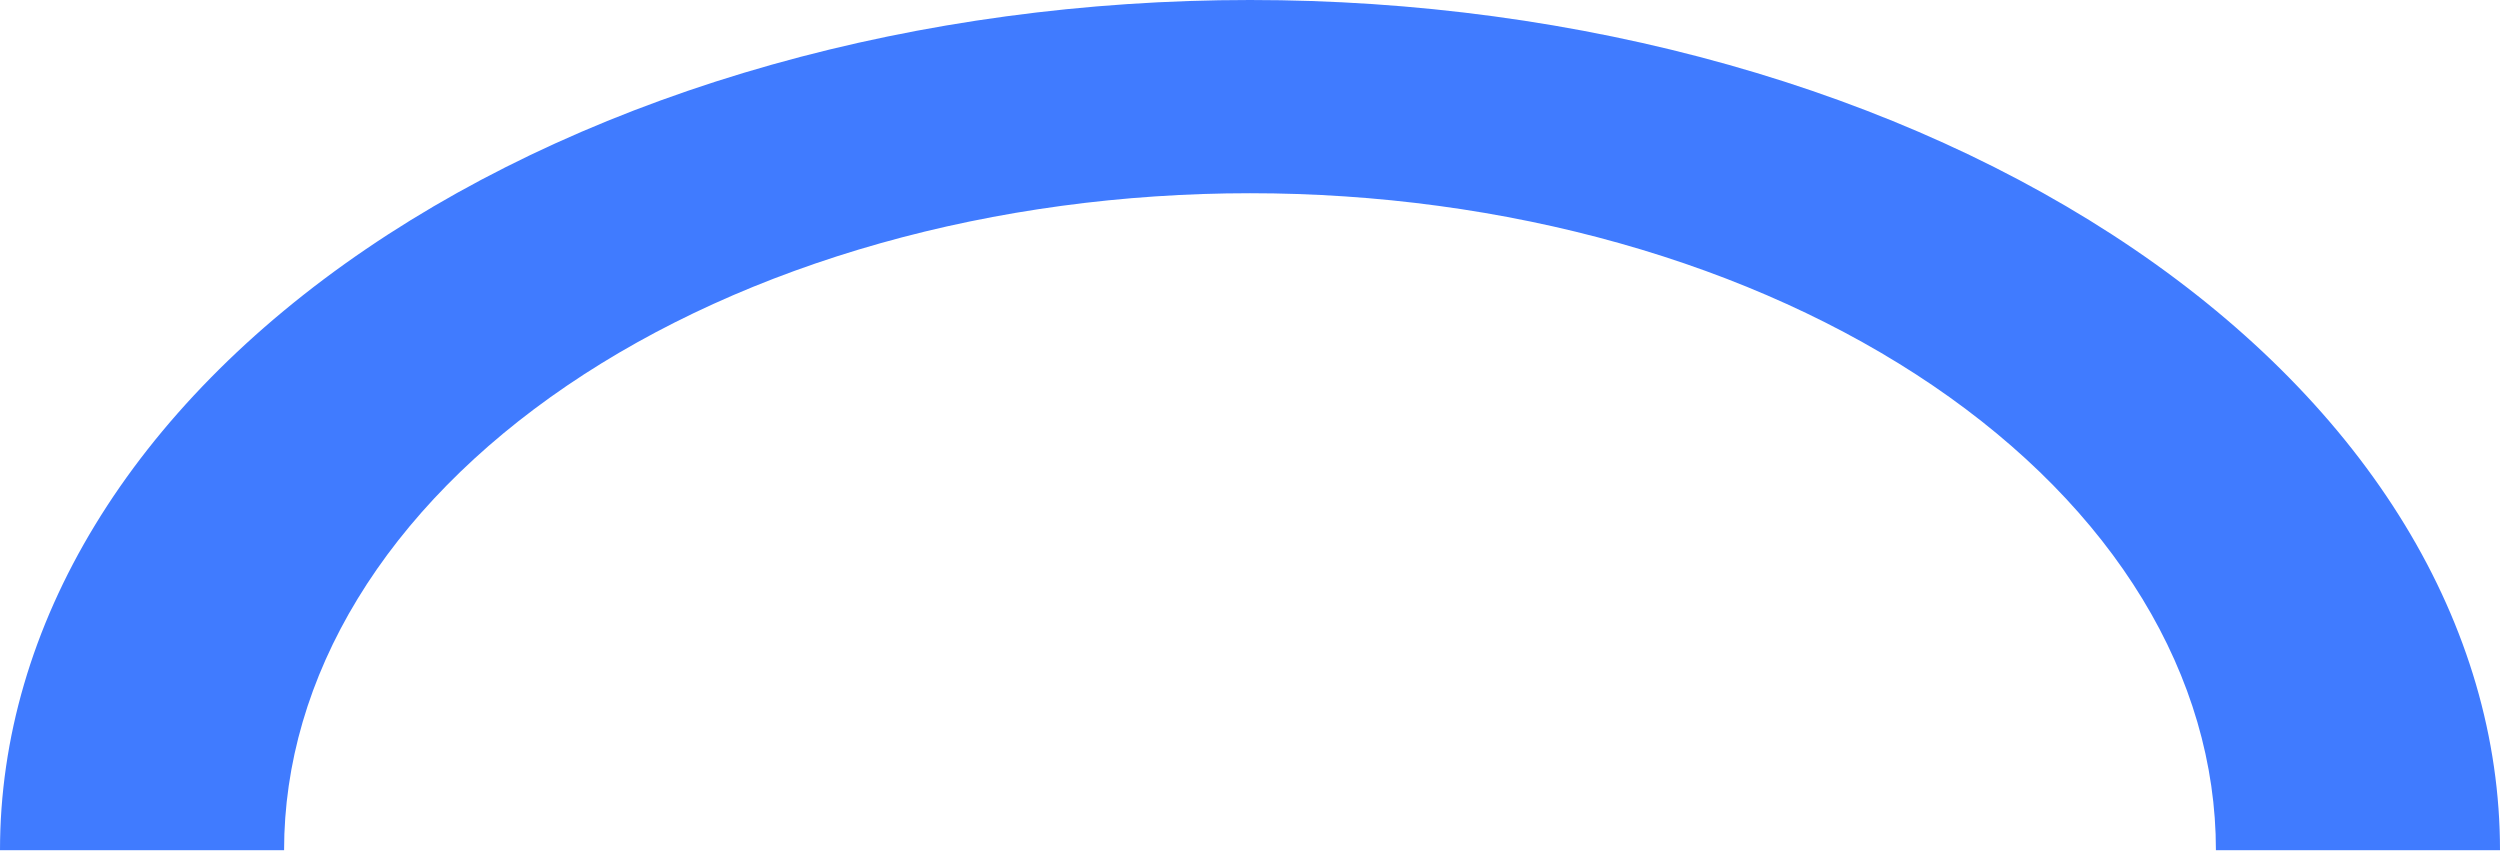<?xml version="1.0" encoding="UTF-8"?> <svg xmlns="http://www.w3.org/2000/svg" width="222" height="76" viewBox="0 0 222 76" fill="none"><path d="M222 75.5C222 65.585 219.129 55.767 213.551 46.607C207.972 37.447 199.796 29.124 189.489 22.113C179.182 15.103 166.945 9.541 153.478 5.747C140.011 1.953 125.577 -4.3339e-07 111 0C96.423 4.3339e-07 81.989 1.953 68.522 5.747C55.055 9.541 42.818 15.103 32.511 22.113C22.204 29.124 14.028 37.447 8.449 46.607C2.871 55.767 -1.27434e-06 65.585 0 75.5L25.227 75.5C25.227 67.838 27.445 60.252 31.756 53.174C36.066 46.095 42.384 39.664 50.349 34.246C58.314 28.829 67.769 24.532 78.176 21.6C88.582 18.668 99.736 17.159 111 17.159C122.264 17.159 133.418 18.668 143.824 21.6C154.231 24.532 163.686 28.829 171.651 34.246C179.616 39.664 185.934 46.095 190.244 53.174C194.555 60.252 196.773 67.838 196.773 75.5H222Z" fill="#407BFF"></path></svg> 